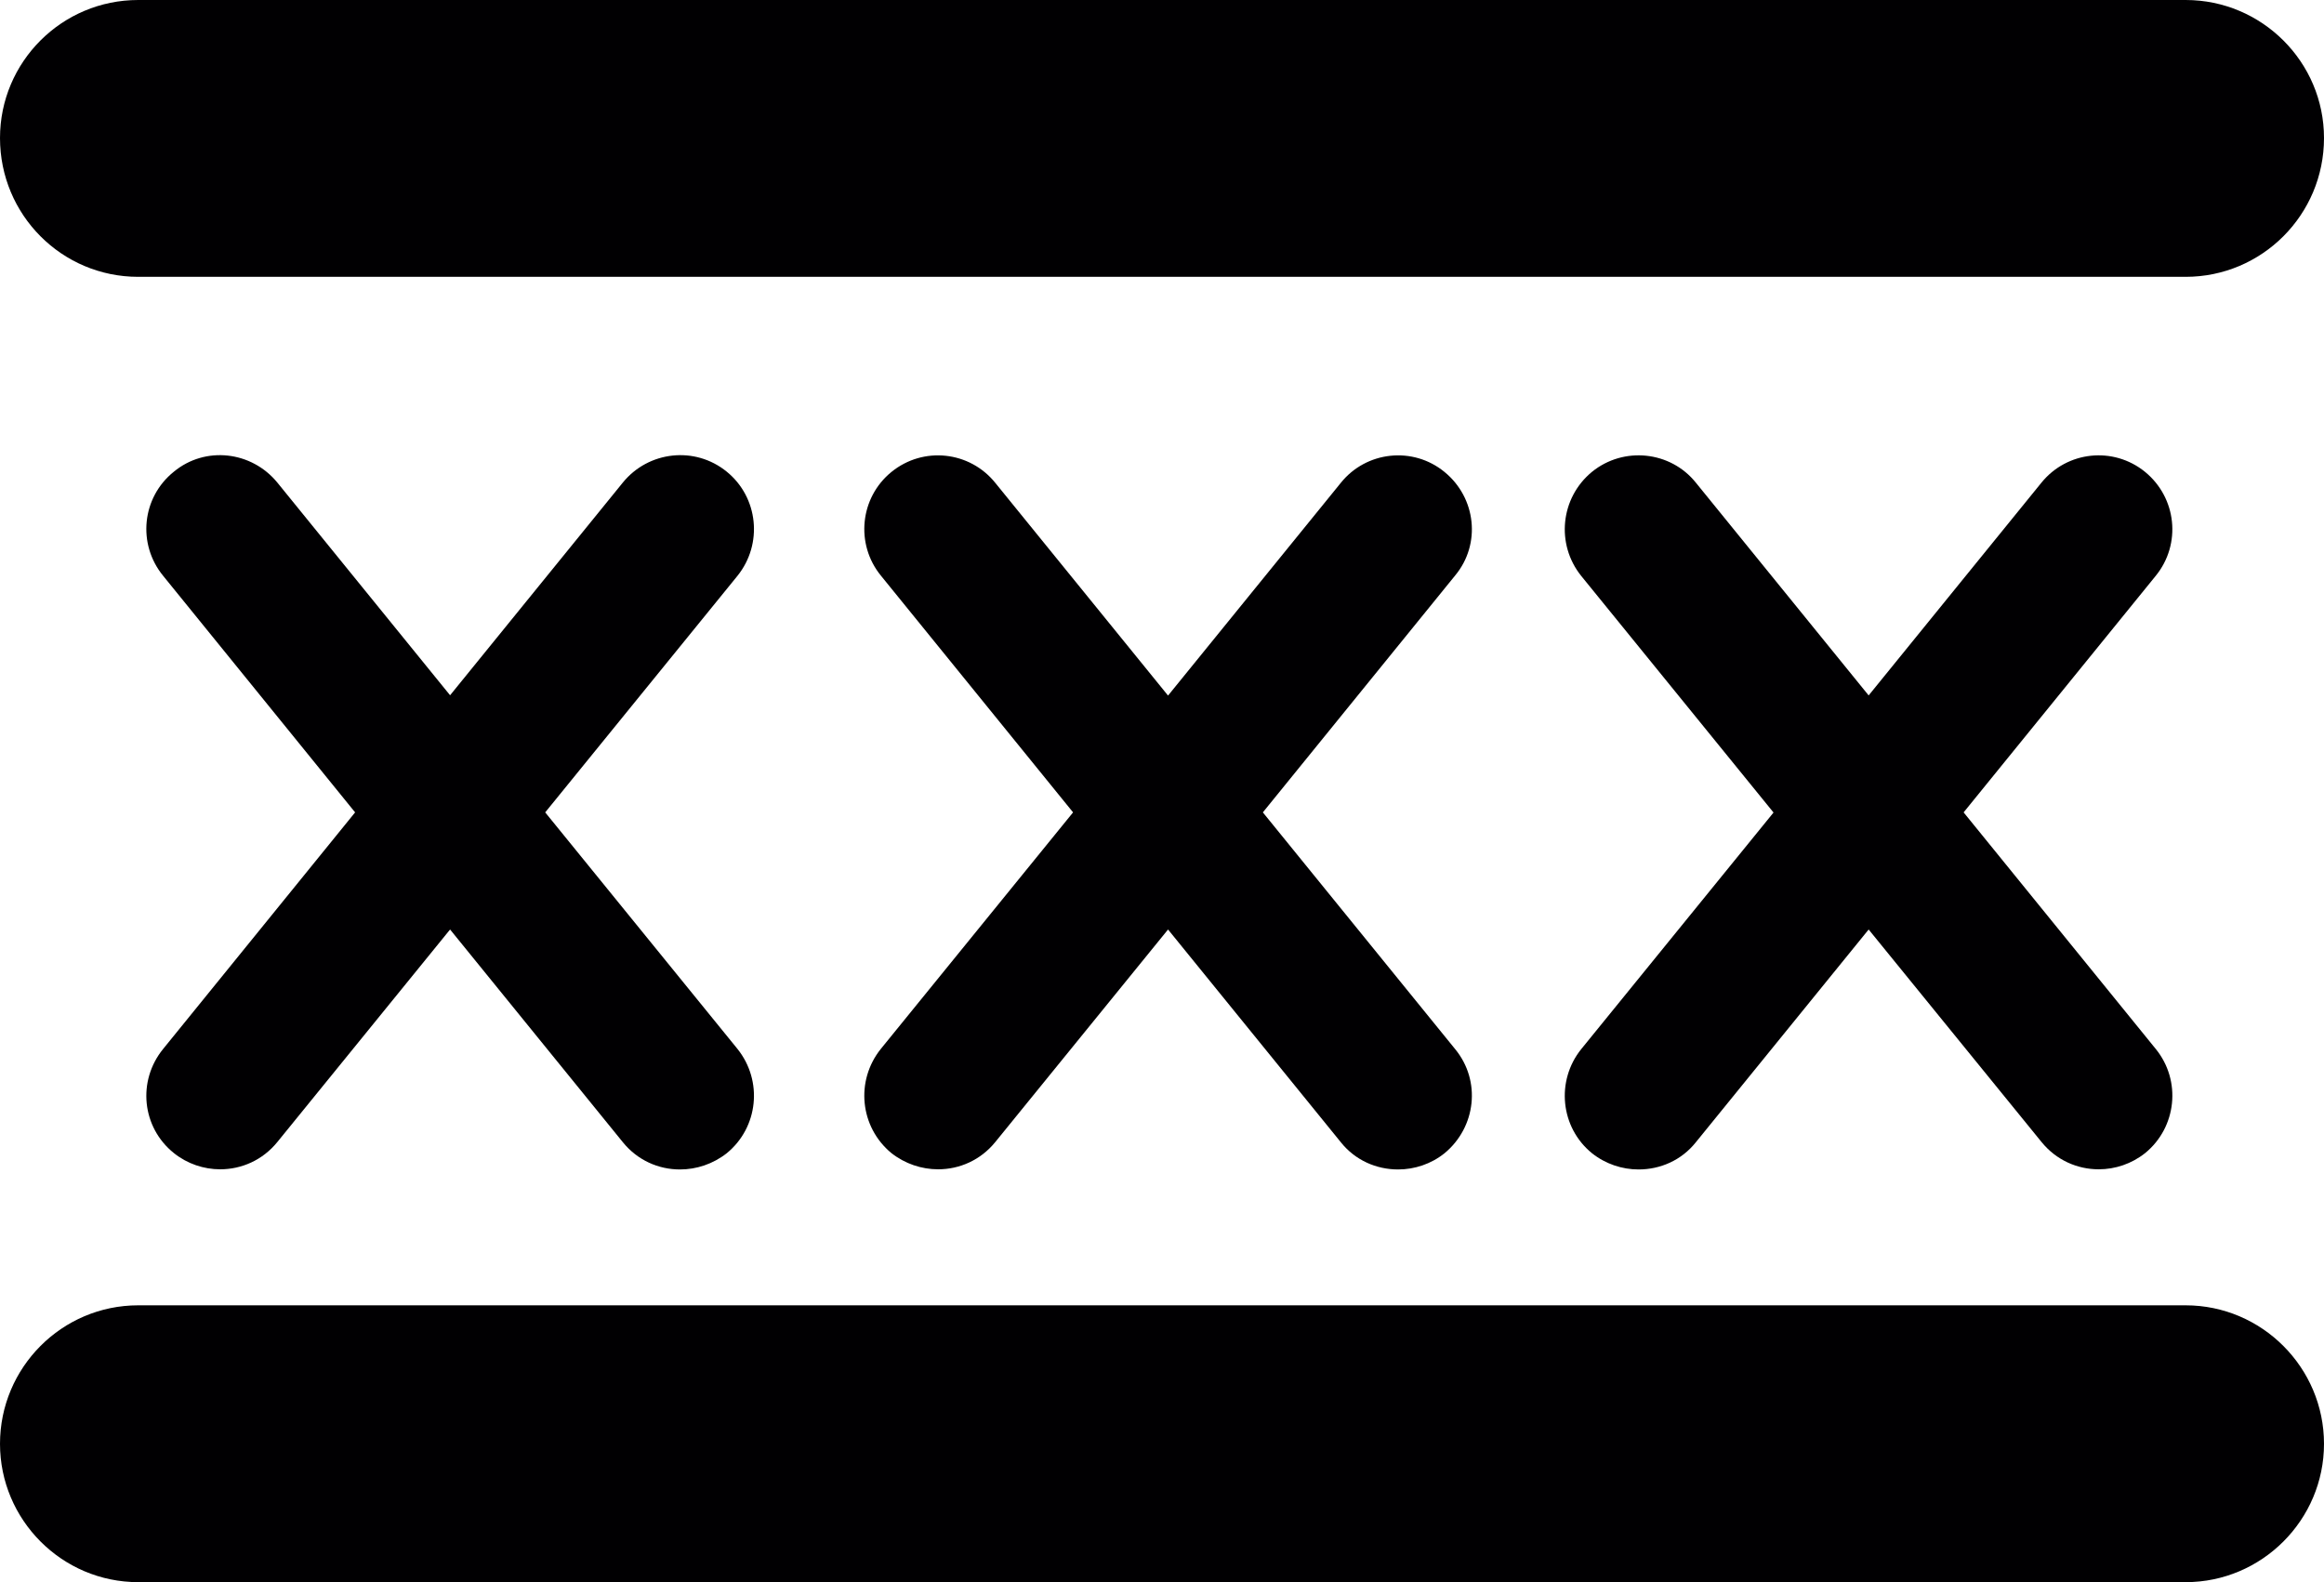 <?xml version="1.0" encoding="iso-8859-1"?>
<!-- Generator: Adobe Illustrator 16.0.4, SVG Export Plug-In . SVG Version: 6.00 Build 0)  -->
<!DOCTYPE svg PUBLIC "-//W3C//DTD SVG 1.1//EN" "http://www.w3.org/Graphics/SVG/1.1/DTD/svg11.dtd">
<svg version="1.1" id="Capa_1" xmlns="http://www.w3.org/2000/svg" xmlns:xlink="http://www.w3.org/1999/xlink" x="0px" y="0px"
	 width="15px" height="10.213px" viewBox="0 0 15 10.213" style="enable-background:new 0 0 15 10.213;" xml:space="preserve">
<path style="fill:#010002;" d="M13.914,3.717l-1.24,1.527l1.24,1.527c0.167,0.205,0.135,0.506-0.068,0.672
	c-0.088,0.07-0.194,0.105-0.3,0.105c-0.138,0-0.274-0.059-0.369-0.176L12.061,6l-1.115,1.373c-0.093,0.117-0.23,0.176-0.37,0.176
	c-0.106,0-0.213-0.035-0.301-0.105c-0.204-0.166-0.234-0.467-0.069-0.672l1.241-1.527l-1.241-1.527
	c-0.165-0.205-0.135-0.504,0.069-0.672c0.204-0.166,0.507-0.135,0.671,0.07l1.115,1.373l1.115-1.373
	c0.166-0.205,0.465-0.236,0.669-0.07C14.049,3.213,14.081,3.512,13.914,3.717z M9.324,3.047c-0.204-0.168-0.506-0.135-0.67,0.07
	L7.539,4.49L6.424,3.117c-0.165-0.205-0.465-0.238-0.671-0.07C5.55,3.213,5.52,3.512,5.685,3.715l1.241,1.529L5.685,6.771
	C5.52,6.977,5.55,7.275,5.753,7.443c0.089,0.07,0.196,0.105,0.302,0.105c0.138,0,0.274-0.059,0.369-0.176L7.539,6l1.115,1.373
	c0.093,0.117,0.23,0.176,0.37,0.176c0.106,0,0.213-0.035,0.3-0.105c0.203-0.168,0.237-0.467,0.068-0.672L8.151,5.244l1.241-1.529
	C9.561,3.512,9.527,3.213,9.324,3.047z M4.691,3.045c-0.206-0.168-0.506-0.133-0.671,0.07L2.905,4.488L1.79,3.115
	c-0.166-0.203-0.465-0.238-0.668-0.07C0.915,3.211,0.885,3.512,1.053,3.717l1.239,1.527L1.053,6.771
	C0.885,6.977,0.915,7.277,1.122,7.443c0.087,0.07,0.194,0.105,0.299,0.105c0.138,0,0.274-0.059,0.369-0.176L2.905,6l1.115,1.373
	C4.115,7.49,4.25,7.549,4.389,7.549c0.106,0,0.213-0.035,0.302-0.105C4.895,7.277,4.925,6.977,4.76,6.771L3.519,5.244L4.76,3.717
	C4.925,3.512,4.895,3.211,4.691,3.045z M0.892,1.787h13.215c0.492,0,0.893-0.4,0.893-0.896C15,0.4,14.599,0,14.107,0H0.892
	C0.399,0,0,0.4,0,0.891C0,1.387,0.399,1.787,0.892,1.787z M14.107,8.426H0.892C0.399,8.426,0,8.828,0,9.32
	c0,0.49,0.399,0.893,0.892,0.893h13.215C14.599,10.213,15,9.811,15,9.32C15,8.828,14.599,8.426,14.107,8.426z"/>
<g>
</g>
<g>
</g>
<g>
</g>
<g>
</g>
<g>
</g>
<g>
</g>
<g>
</g>
<g>
</g>
<g>
</g>
<g>
</g>
<g>
</g>
<g>
</g>
<g>
</g>
<g>
</g>
<g>
</g>
</svg>
